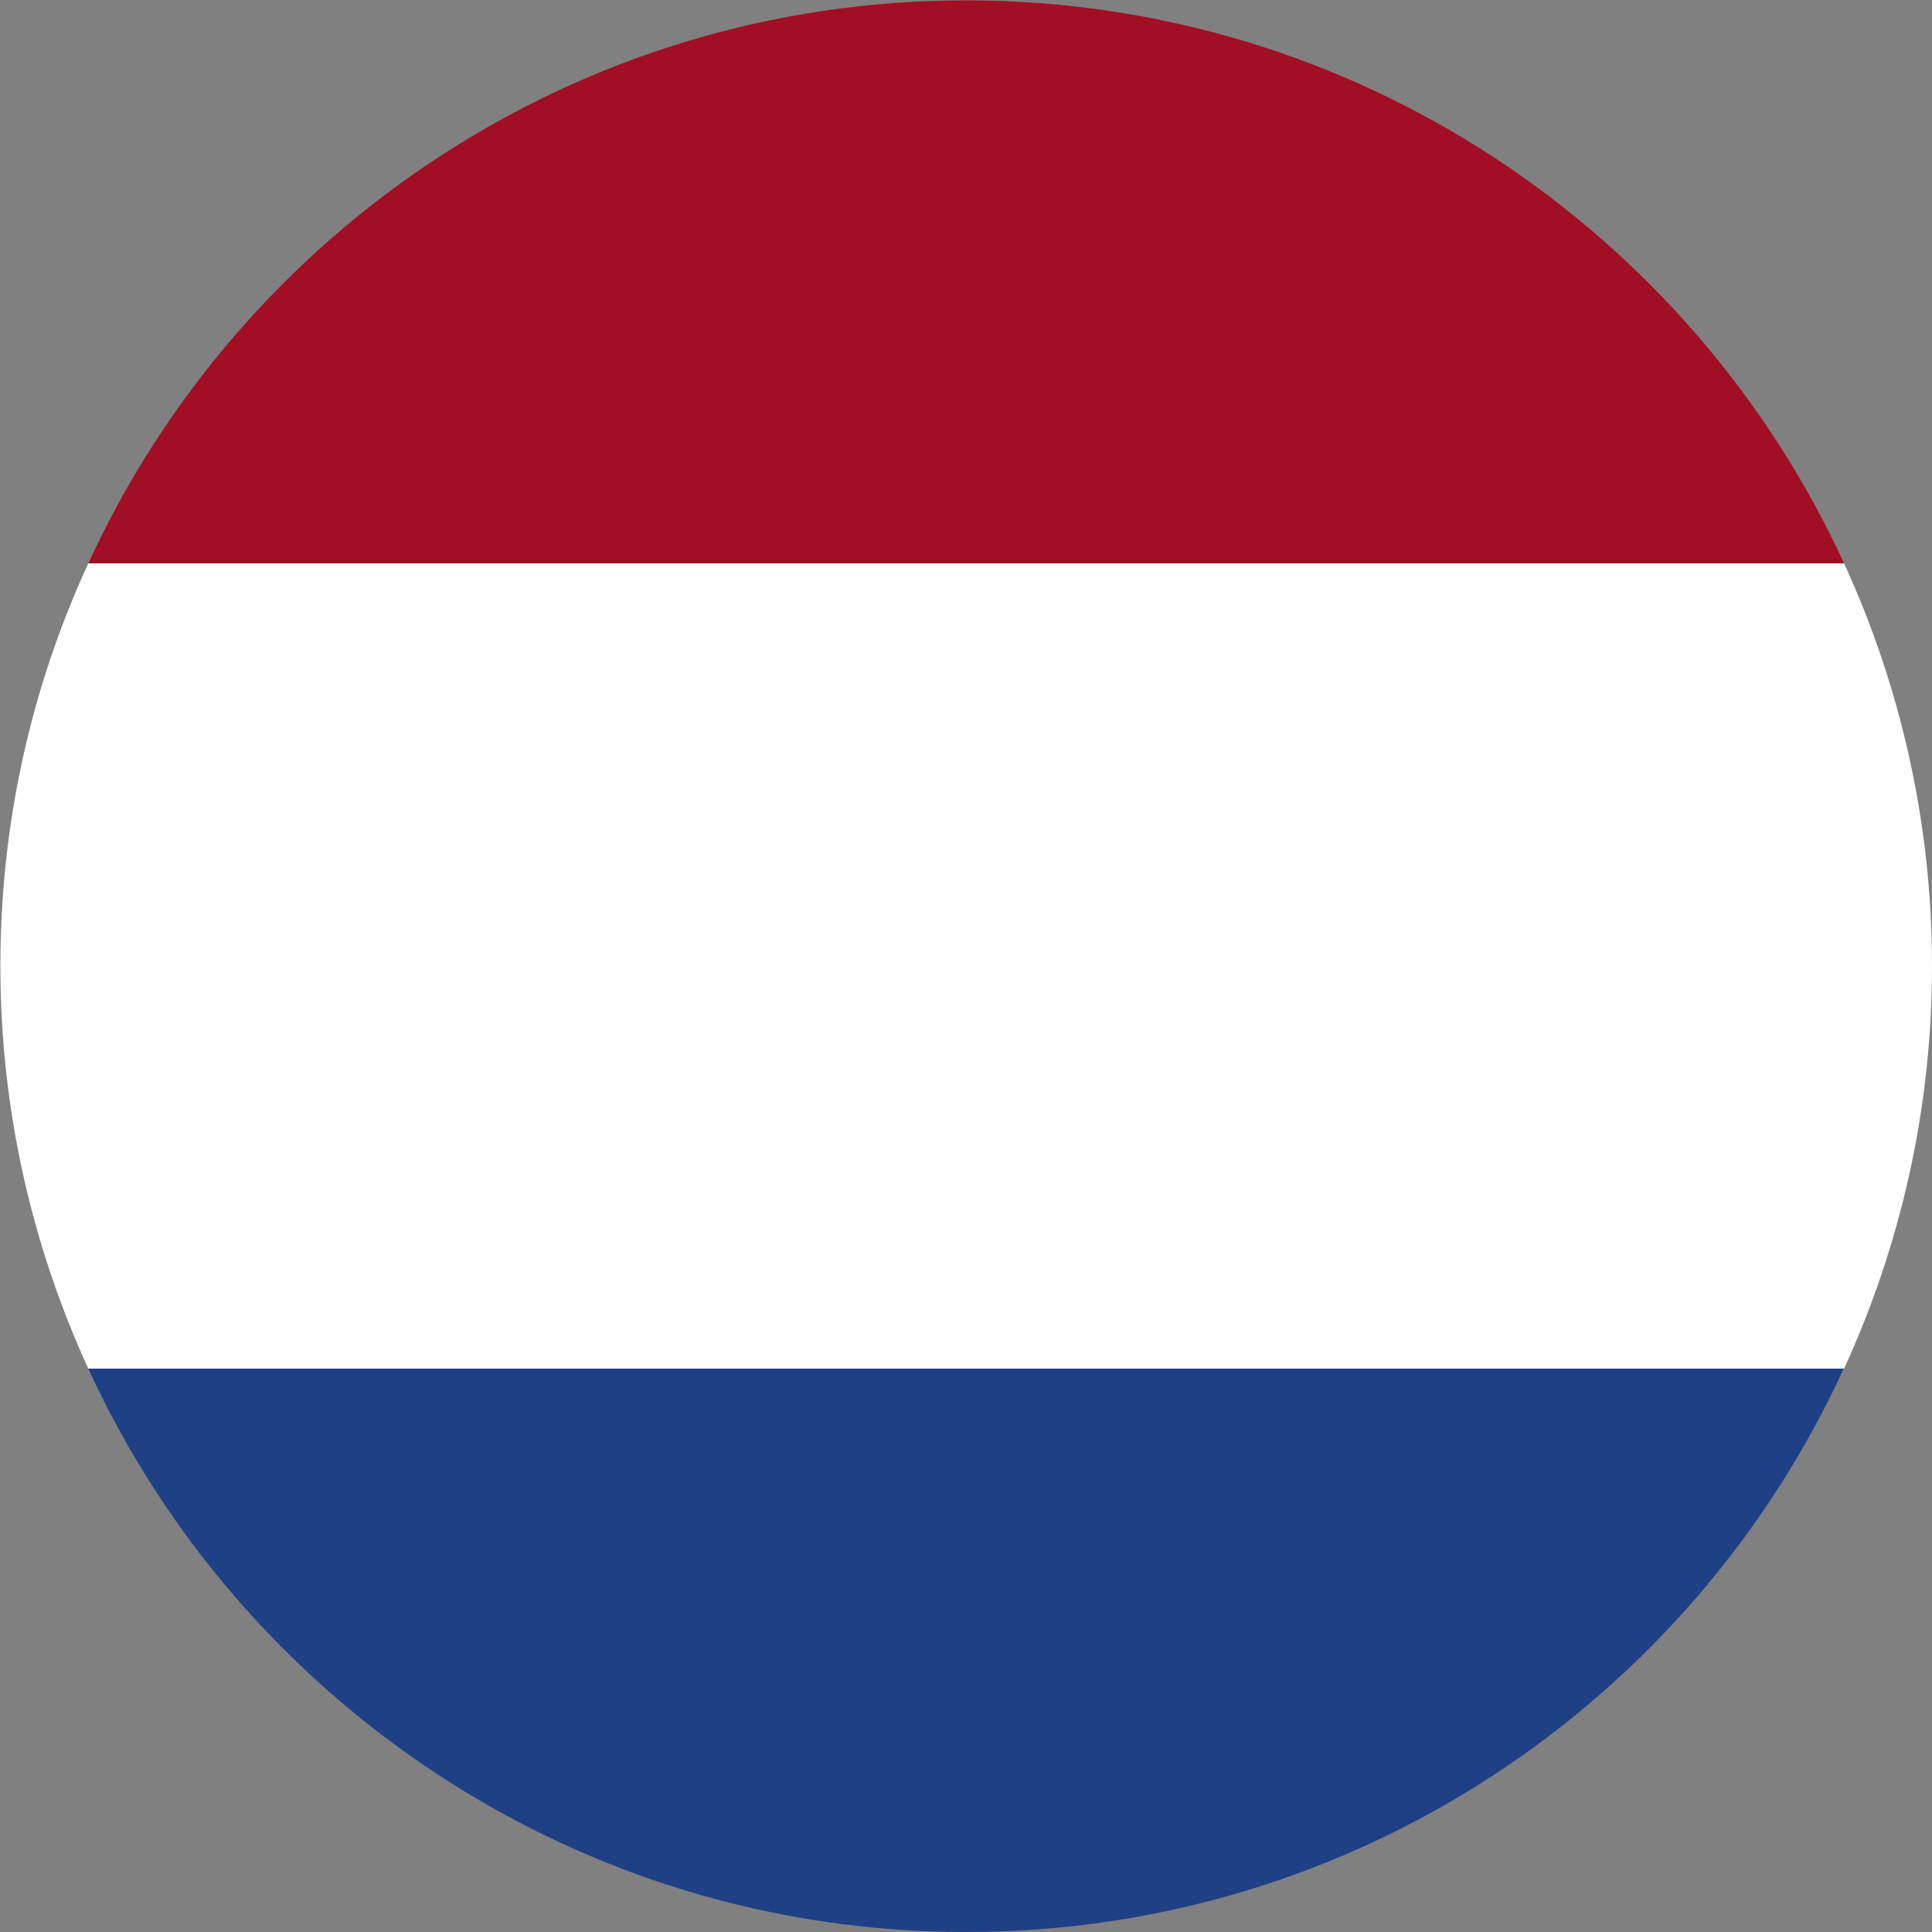 <?xml version="1.0" encoding="utf-8"?>
<!-- Generator: Adobe Illustrator 21.1.0, SVG Export Plug-In . SVG Version: 6.00 Build 0)  -->
<svg version="1.1" id="Warstwa_1" xmlns="http://www.w3.org/2000/svg" xmlns:xlink="http://www.w3.org/1999/xlink" x="0px" y="0px"
	 viewBox="0 0 512 512" style="enable-background:new 0 0 512 512;" xml:space="preserve">
<rect x="0" y="0" width="512" height="512" fill="#808080" stroke="none"/>
<style type="text/css">
	.st0{fill:#1F4085;}
	.st1{fill:#A20E23;}
	.st2{fill:#FFFFFF;}
</style>
<g>
	<path class="st0" d="M256,512c103.2,0,192.2-61.2,232.6-149.3H23.4C63.8,450.7,152.8,512,256,512z"/>
	<path class="st1" d="M256,0.1C152.8,0.1,63.8,61.3,23.4,149.3h465.3C448.2,61.3,359.3,0.1,256,0.1z"/>
	<path class="st2" d="M0.1,256c0,38.1,8.4,74.2,23.3,106.7h465.3C503.6,330.2,512,294.1,512,256s-8.4-74.2-23.3-106.7H23.4
		C8.4,181.8,0.1,217.9,0.1,256z"/>
</g>
</svg>
